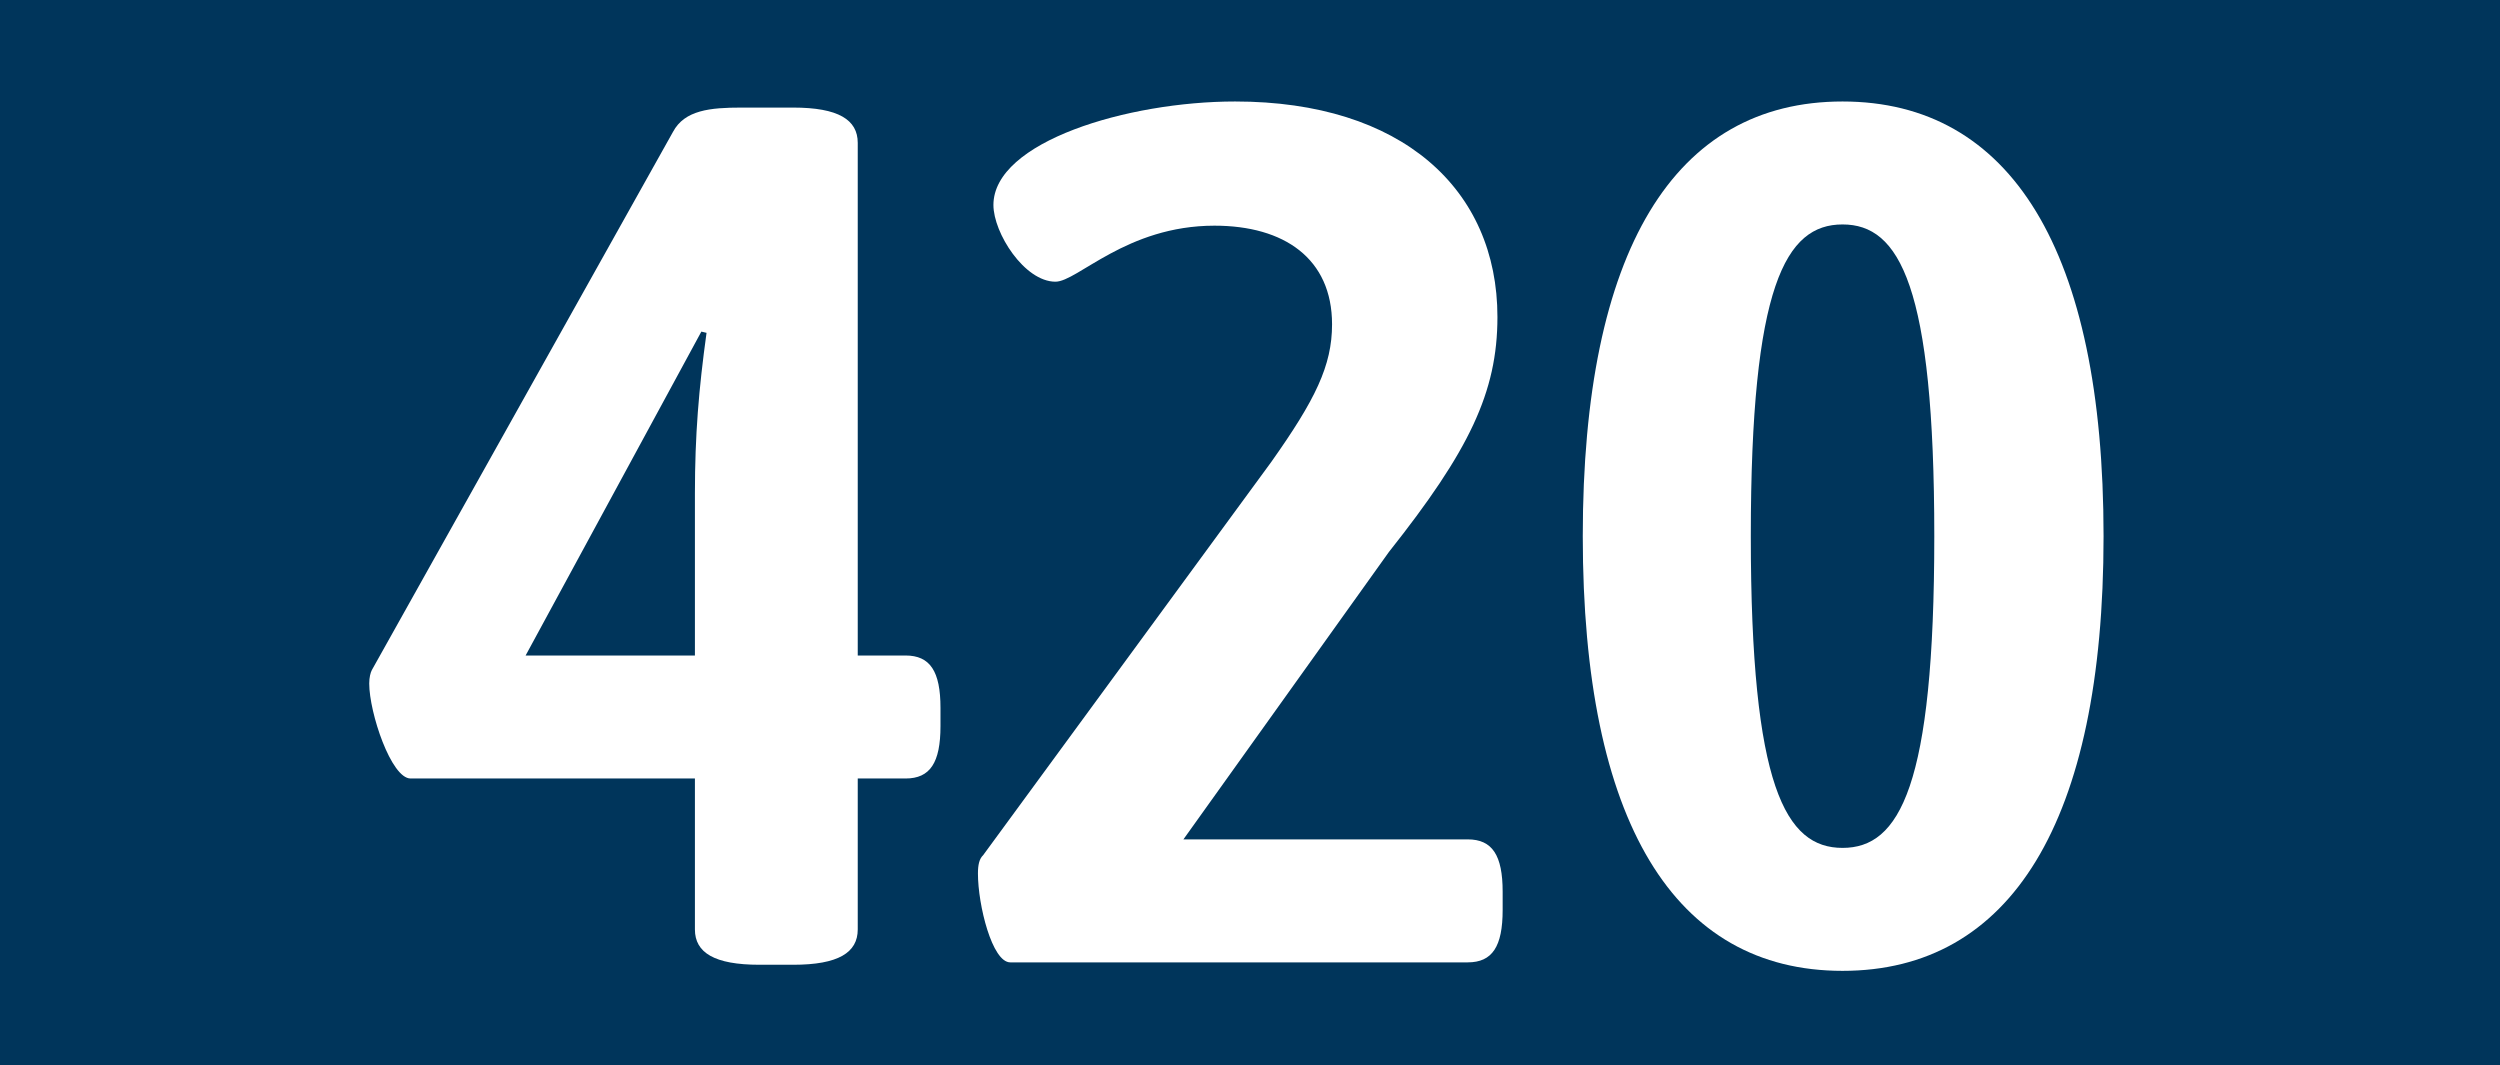 <?xml version="1.0" encoding="UTF-8"?>
<svg id="Ebene_1" data-name="Ebene 1" xmlns="http://www.w3.org/2000/svg" viewBox="0 0 772 329">
  <rect x="0" y="0" width="772" height="329" fill="#808080" stroke="none"/>
  <defs>
    <style>
      .cls-1 {
        fill: #fff;
      }

      .cls-2 {
        fill: #00355b;
      }
    </style>
  </defs>
  <polyline class="cls-2" points="0 164.5 0 0 772 0 772 329 0 329"/>
  <g>
    <path class="cls-1" d="M214.59,287.02v-46.62h-87.8c-5.99,0-12.77-20.3-12.77-29.33,0-1.88.4-3.38.8-4.14L207.81,40.74c3.59-6.77,11.57-7.52,21.15-7.52h15.96c13.97,0,19.95,3.76,19.95,10.9v158.3h14.77c7.58,0,10.78,4.89,10.78,16.17v5.64c0,11.28-3.19,16.17-10.78,16.17h-14.77v46.62c0,7.14-5.99,10.9-19.95,10.9h-10.38c-13.97,0-19.95-3.76-19.95-10.9ZM214.59,202.42v-50.01c0-18.05,1.2-32.34,3.59-49.63l-1.6-.38-54.27,100.02h52.28Z"/>
    <path class="cls-1" d="M301.99,269.73c0-2.63.4-4.51,1.6-5.64l88.99-121.45c13.57-19.18,18.76-29.7,18.76-42.49,0-20.3-14.77-30.46-36.32-30.46-27.14,0-42.3,17.3-49.09,17.3-9.58,0-19.16-15.04-19.16-23.69,0-19.55,41.5-31.96,74.63-31.96,51.48,0,81.01,27.07,81.01,66.55,0,23.31-8.78,41.36-33.52,72.57l-63.45,88.74h87.8c7.58,0,10.78,4.89,10.78,16.17v5.64c0,11.28-3.19,16.17-10.78,16.17h-141.27c-5.59,0-9.98-17.67-9.98-27.45Z"/>
    <path class="cls-1" d="M488.76,165.57c0-88.36,28.33-134.23,80.21-134.23s80.61,45.87,80.61,134.23-28.73,134.23-80.61,134.23-80.21-45.87-80.21-134.23ZM597.31,165.57c0-77.46-10.78-96.26-28.33-96.26s-28.33,18.8-28.33,96.26,10.77,96.26,28.33,96.26,28.33-18.8,28.33-96.26Z"/>
  </g>
</svg>